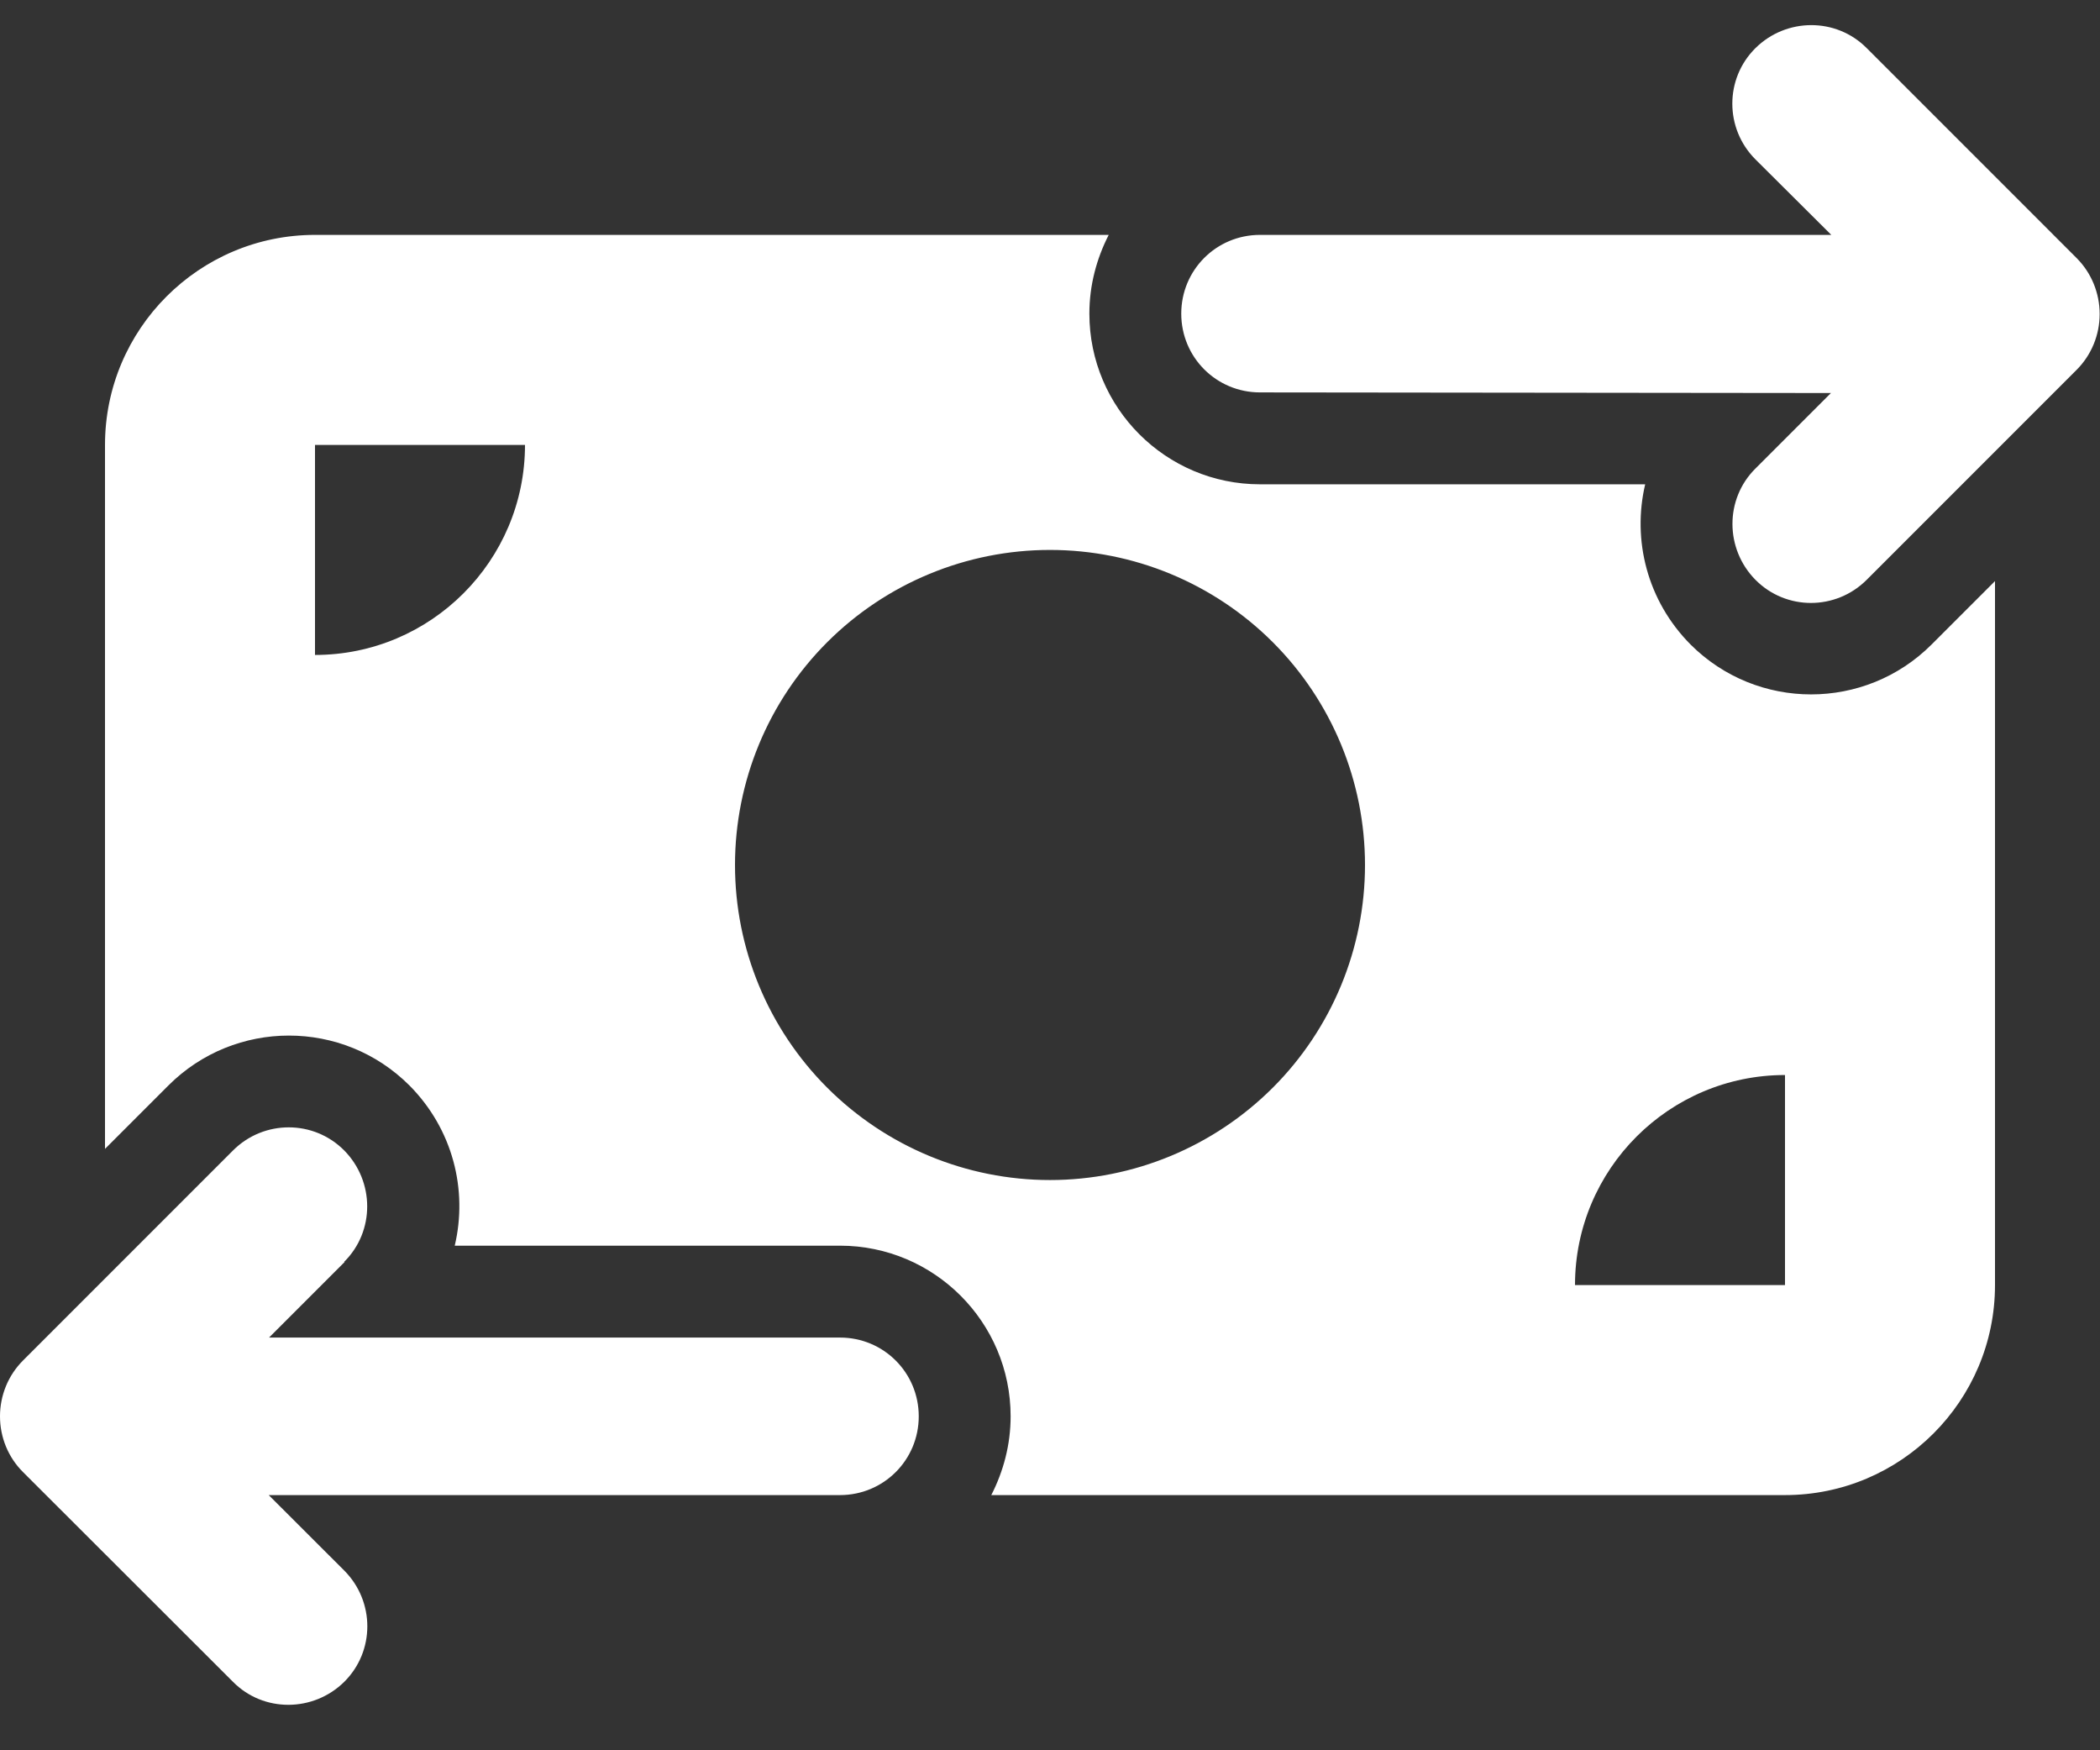 <svg width="24" height="20" viewBox="0 0 24 20" fill="none" xmlns="http://www.w3.org/2000/svg">
<rect x="0" y="0" width="24" height="20" fill="#333333" stroke="none"/>
<g clip-path="url(#clip0_272_4612)">
<path d="M20.062 1.821C19.71 1.469 19.71 0.899 20.062 0.55C20.415 0.201 20.985 0.198 21.334 0.55L23.734 2.95C23.902 3.119 23.996 3.348 23.996 3.588C23.996 3.828 23.902 4.056 23.734 4.225L21.334 6.625C20.981 6.978 20.411 6.978 20.062 6.625C19.714 6.273 19.71 5.703 20.062 5.354L20.925 4.491L14.4 4.484C13.901 4.484 13.5 4.083 13.5 3.584C13.5 3.085 13.901 2.684 14.4 2.684H20.929L20.062 1.821ZM3.938 14.421L3.075 15.284H9.6C10.099 15.284 10.5 15.685 10.5 16.184C10.5 16.683 10.099 17.084 9.6 17.084H3.071L3.934 17.946C4.286 18.299 4.286 18.869 3.934 19.218C3.581 19.566 3.011 19.57 2.663 19.218L0.263 16.821C0.094 16.653 0 16.424 0 16.184C0 15.944 0.094 15.715 0.263 15.546L2.663 13.146C3.015 12.794 3.585 12.794 3.934 13.146C4.282 13.499 4.286 14.069 3.934 14.418L3.938 14.421ZM3.6 2.684H12.671C12.533 2.954 12.45 3.258 12.45 3.584C12.45 4.66 13.324 5.534 14.4 5.534H18.802C18.652 6.171 18.825 6.865 19.32 7.364C20.081 8.125 21.315 8.125 22.076 7.364L22.8 6.64V14.684C22.8 16.008 21.724 17.084 20.4 17.084H11.329C11.467 16.814 11.55 16.51 11.55 16.184C11.55 15.108 10.676 14.234 9.6 14.234H5.197C5.348 13.596 5.175 12.903 4.68 12.404C3.919 11.643 2.685 11.643 1.924 12.404L1.2 13.128V5.084C1.2 3.76 2.276 2.684 3.6 2.684ZM6 5.084H3.6V7.484C4.924 7.484 6 6.408 6 5.084ZM20.4 12.284C19.076 12.284 18 13.36 18 14.684H20.4V12.284ZM12 13.484C12.955 13.484 13.87 13.104 14.546 12.429C15.221 11.754 15.6 10.839 15.6 9.884C15.6 8.929 15.221 8.013 14.546 7.338C13.87 6.663 12.955 6.284 12 6.284C11.045 6.284 10.13 6.663 9.454 7.338C8.779 8.013 8.4 8.929 8.4 9.884C8.4 10.839 8.779 11.754 9.454 12.429C10.13 13.104 11.045 13.484 12 13.484Z" fill="white"/>
</g>
<defs>
<clipPath id="clip0_272_4612">
<rect width="24" height="19.2" fill="white" transform="translate(0 0.284)"/>
</clipPath>
</defs>
</svg>

